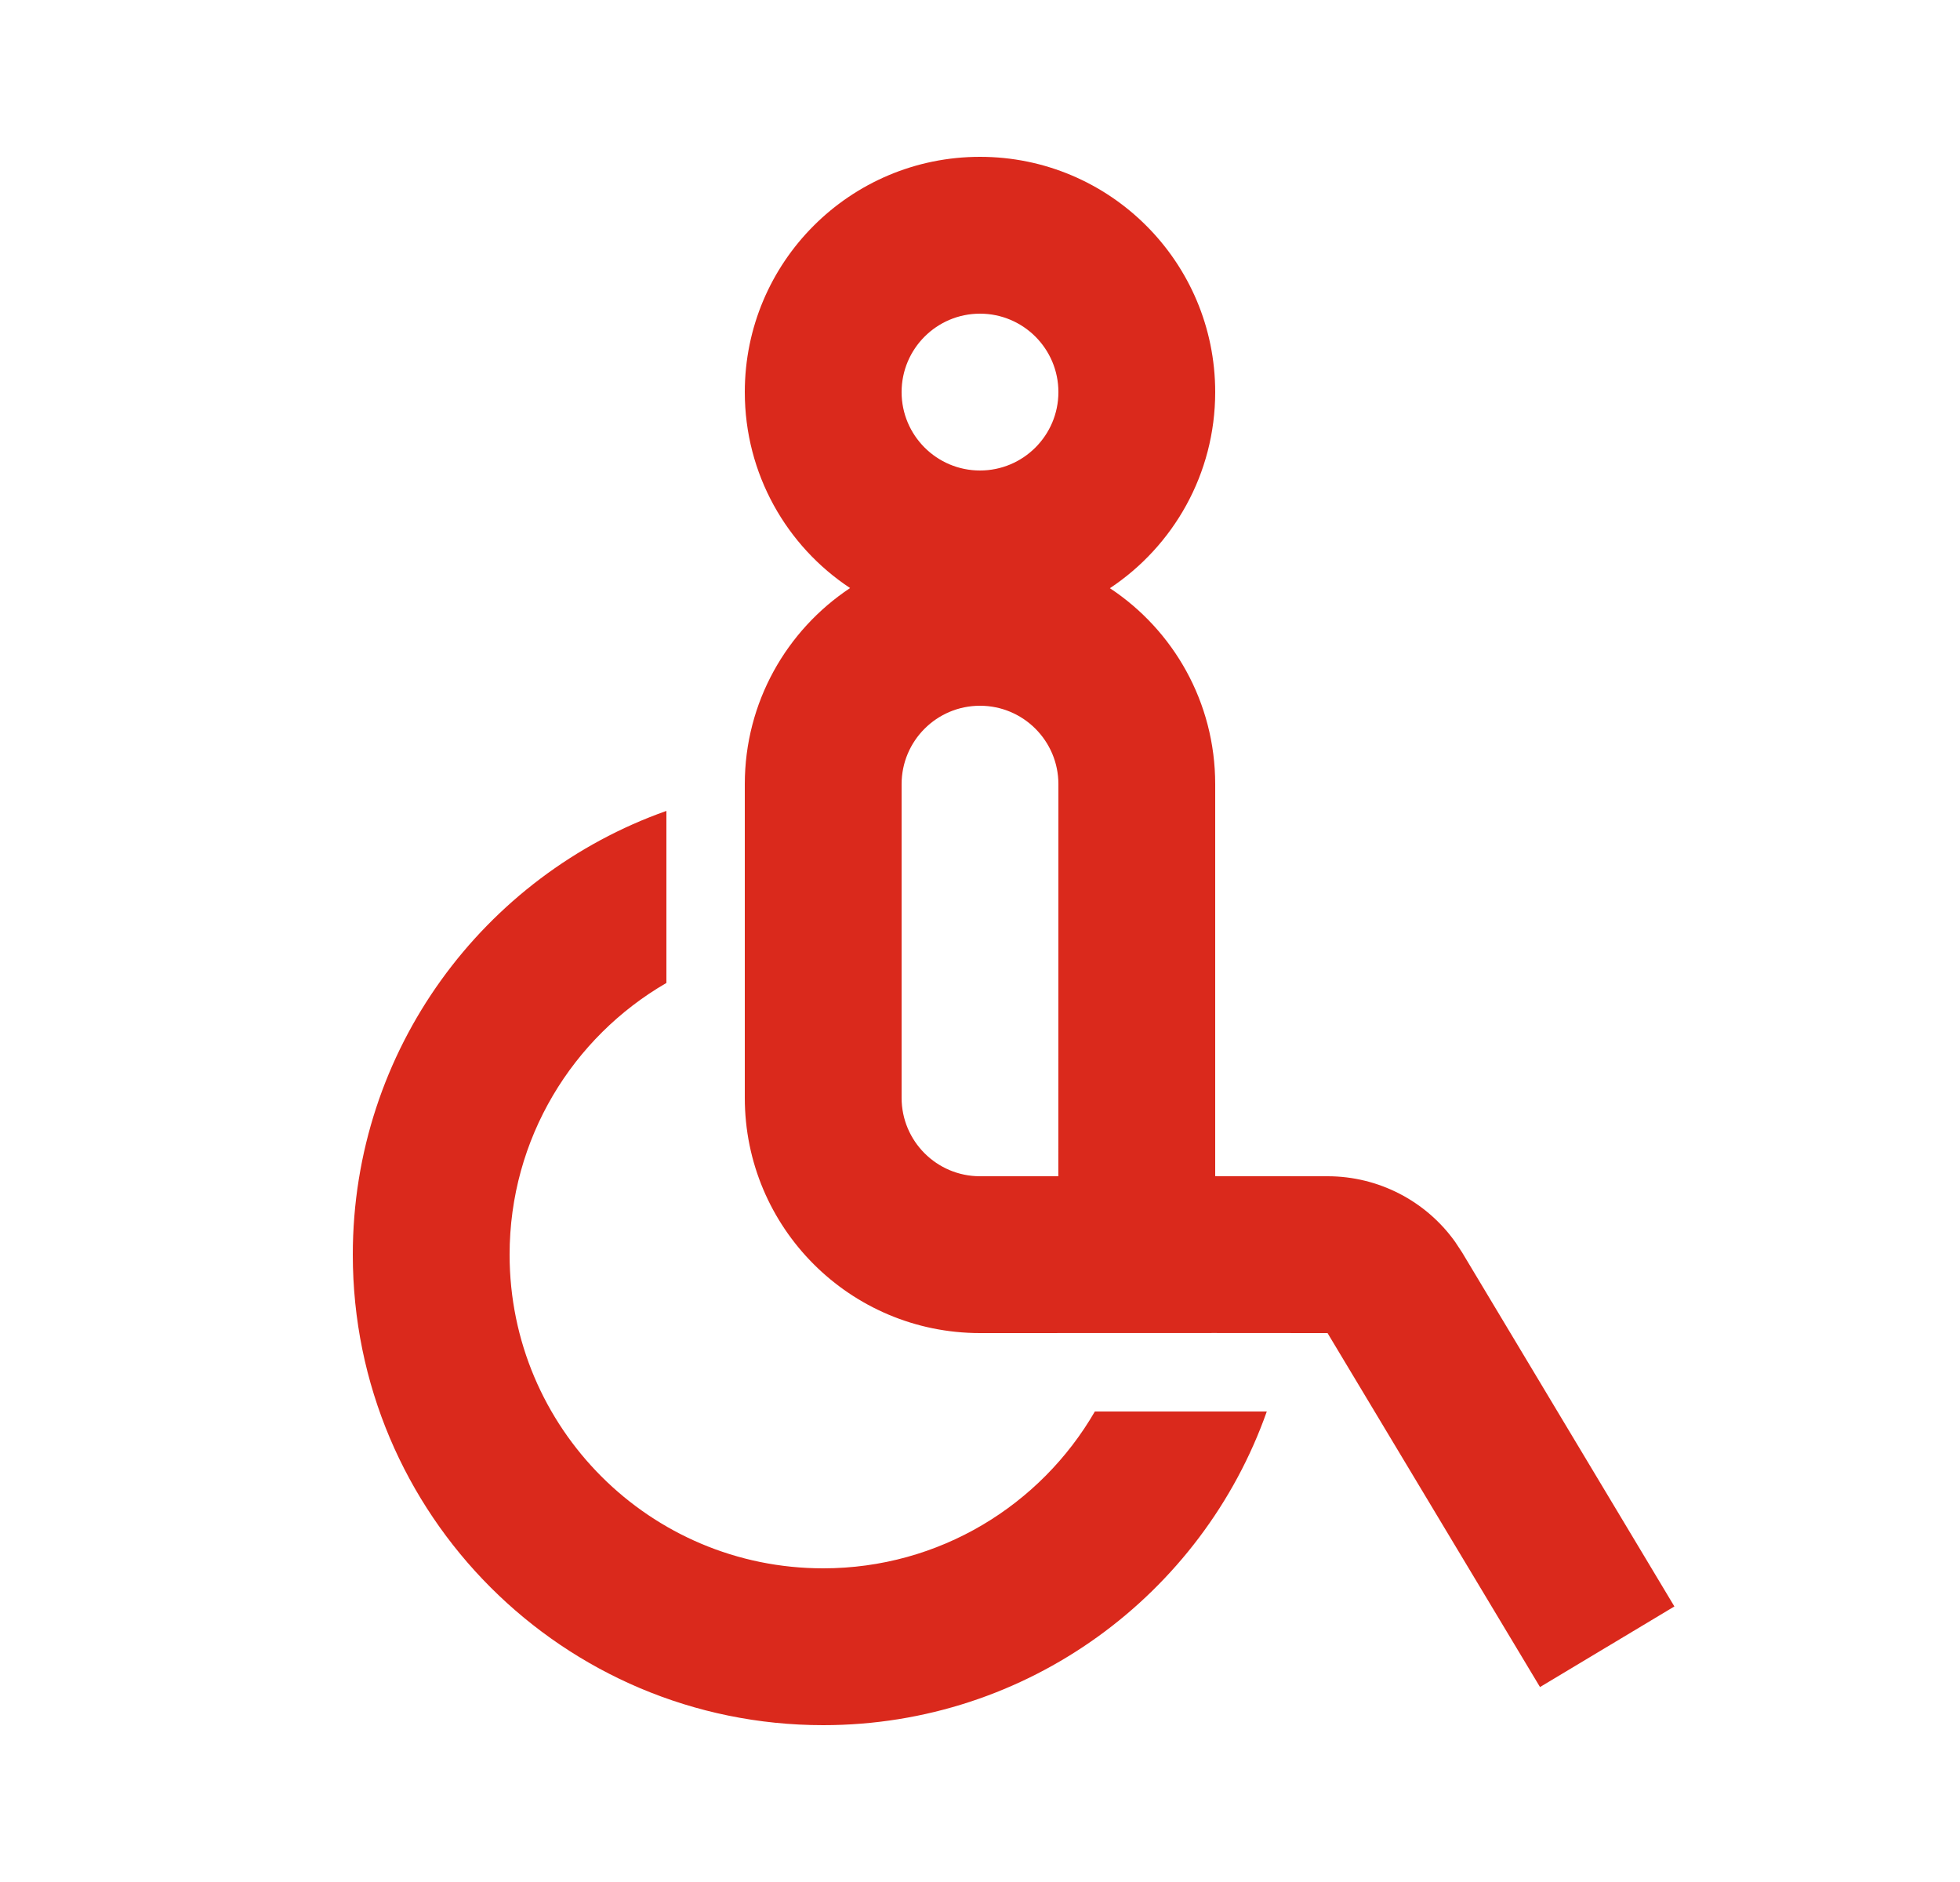<svg width="25" height="24" viewBox="0 0 25 24" fill="none" xmlns="http://www.w3.org/2000/svg">
<g clip-path="url(#clip0_58236_5938)">
<path d="M8.5 10.341V12.535C7.304 13.227 6.5 14.52 6.5 16C6.5 18.21 8.29 20 10.5 20C11.98 20 13.273 19.196 13.965 18H16.158C15.335 20.33 13.112 22 10.5 22C7.186 22 4.5 19.314 4.5 16C4.5 13.387 6.17 11.165 8.5 10.341ZM12.5 17C10.843 17 9.5 15.657 9.5 14V10C9.5 8.956 10.034 8.036 10.843 7.499C10.033 6.964 9.5 6.044 9.5 5C9.5 3.343 10.843 2 12.5 2C14.157 2 15.5 3.343 15.5 5C15.5 6.044 14.966 6.964 14.157 7.501C14.967 8.036 15.5 8.956 15.5 10V14.999L16.934 15C17.582 15 18.187 15.314 18.56 15.836L18.649 15.971L21.357 20.486L19.643 21.514L16.933 17L15.5 16.999L12.5 17ZM12.5 9C11.948 9 11.5 9.448 11.5 10V14C11.5 14.552 11.948 15 12.5 15H13.499L13.5 10C13.5 9.448 13.052 9 12.5 9ZM12.5 4C11.948 4 11.5 4.448 11.5 5C11.5 5.552 11.948 6 12.5 6C13.052 6 13.5 5.552 13.5 5C13.5 4.448 13.052 4 12.5 4Z" fill="#DA291C"/>
</g>
<defs>
<clipPath id="clip0_58236_5938">
<rect width="24" height="24" fill="white" transform="translate(0.5)"/>
</clipPath>
</defs>
</svg>
